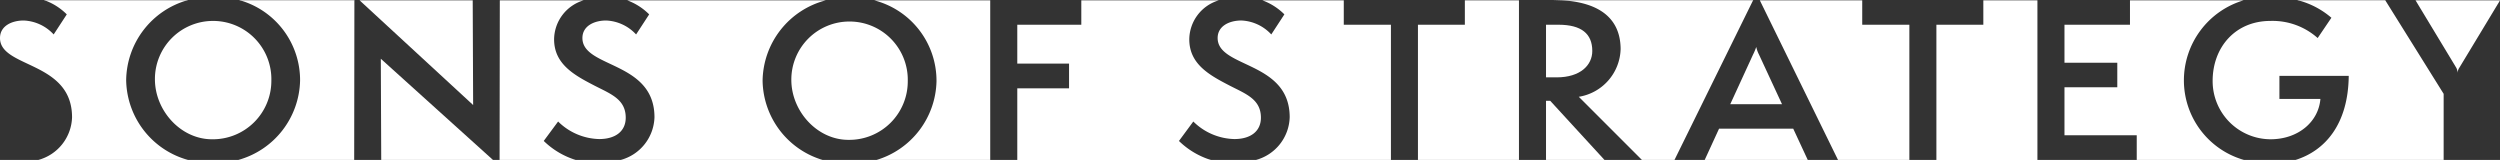 <svg xmlns="http://www.w3.org/2000/svg" xmlns:xlink="http://www.w3.org/1999/xlink" width="342" height="21.88" viewBox="0 0 342 21.88">
  <rect x="0" y="0" width="342" height="21.88" fill="#333333" stroke="none"/>
  <defs>
    <clipPath id="clip-path">
      <path id="Path_259" data-name="Path 259" d="M0,5.068H342v-21.88H0Z" transform="translate(0 16.813)" fill="none"/>
    </clipPath>
    <clipPath id="clip-path-2">
      <path id="Path_284" data-name="Path 284" d="M0,5.068H342v-21.88H0Z" transform="translate(0 16.812)" fill="none"/>
    </clipPath>
  </defs>
  <g id="Group_394" data-name="Group 394" transform="translate(0 16.813)">
    <g id="Group_394-2" data-name="Group 394" transform="translate(0 -16.813)" clip-path="url(#clip-path)">
      <path id="Path_257" data-name="Path 257" d="M162.37-6.226V1.865h8l-7.427-8.091Z" transform="translate(49.125 20.015)" fill="#fff"/>
      <path id="Path_258" data-name="Path 258" d="M155.337-16.78v3.341H148.92v18.5h13.819V-16.78Z" transform="translate(45.055 16.822)" fill="#fff"/>
    </g>
    <g id="Group_395" data-name="Group 395" transform="translate(0 -16.812)" clip-path="url(#clip-path-2)">
      <path id="Path_260" data-name="Path 260" d="M145.139-13.44v-3.341h-11.15a8.224,8.224,0,0,1,3.025,1.924l-1.792,2.746a5.9,5.9,0,0,0-4.1-1.908c-1.59,0-3.238.723-3.238,2.4,0,4.134,9.857,3.122,9.857,10.841a6.247,6.247,0,0,1-4.617,5.836h18.466v-18.5Z" transform="translate(38.689 16.822)" fill="#fff"/>
      <path id="Path_261" data-name="Path 261" d="M259.271-7.543a1.562,1.562,0,0,1,.174.781,1.386,1.386,0,0,1,.23-.781l5.583-9.238h-11.57Z" transform="translate(76.753 16.822)" fill="#fff"/>
      <path id="Path_262" data-name="Path 262" d="M4.611-16.813c.036.013.068.028.1.041h19.5c.042-.012.083-.029.125-.041Z" transform="translate(1.395 16.812)" fill="#fff"/>
      <path id="Path_263" data-name="Path 263" d="M9.135-14.856,7.342-12.11a5.9,5.9,0,0,0-4.105-1.908c-1.59,0-3.237.723-3.237,2.4C0-7.485,9.857-8.5,9.857-.778A6.247,6.247,0,0,1,5.24,5.058H25.726A11.513,11.513,0,0,1,17.26-5.866a11.516,11.516,0,0,1,8.354-10.915H6.109a8.233,8.233,0,0,1,3.025,1.924" transform="translate(0 16.822)" fill="#fff"/>
      <path id="Path_264" data-name="Path 264" d="M172.058-10.058a6.8,6.8,0,0,1-5.723,6.476l8.64,8.64h4.452L190.18-16.78h-26.1c3.784.23,7.981,1.6,7.981,6.723" transform="translate(49.641 16.822)" fill="#fff"/>
      <path id="Path_265" data-name="Path 265" d="M163.08-16.813c.422,0,.858.015,1.3.041h26.1l.021-.041Z" transform="translate(49.339 16.812)" fill="#fff"/>
      <path id="Path_266" data-name="Path 266" d="M32.2-6.463a7.968,7.968,0,0,0-7.92-8.152,7.945,7.945,0,0,0-8.008,7.979c0,4.279,3.526,8.21,7.805,8.21A8,8,0,0,0,32.2-6.463" transform="translate(4.922 17.477)" fill="#fff"/>
      <path id="Path_267" data-name="Path 267" d="M168.7-10.631c0-2.342-1.474-3.585-4.625-3.585H162.37v7.2h1.445c3.267,0,4.885-1.676,4.885-3.613" transform="translate(49.125 17.598)" fill="#fff"/>
      <path id="Path_268" data-name="Path 268" d="M181-3.3,179.035.978h14.1L191.146-3.3Z" transform="translate(54.167 20.901)" fill="#fff"/>
      <path id="Path_269" data-name="Path 269" d="M185.275-11.886a7.345,7.345,0,0,1-.434,1.041L181.72-4.051H188.8l-3.151-6.793a4.125,4.125,0,0,1-.375-1.041" transform="translate(54.979 18.303)" fill="#fff"/>
      <path id="Path_270" data-name="Path 270" d="M248.628-14.394l-1.878,2.775a9.279,9.279,0,0,0-6.476-2.341c-4.77,0-7.892,3.584-7.892,8.21a7.951,7.951,0,0,0,7.92,7.979c3.73,0,6.562-2.341,6.823-5.521h-5.608V-6.444H251c-.068,6.673-3.29,10.255-7.277,11.5h20.261V-3.987L256-16.78H244.079a11.379,11.379,0,0,1,4.55,2.387" transform="translate(70.307 16.822)" fill="#fff"/>
      <path id="Path_271" data-name="Path 271" d="M241.261-16.813c.047.012.086.028.132.041h11.923l-.026-.041Z" transform="translate(72.993 16.812)" fill="#fff"/>
      <path id="Path_272" data-name="Path 272" d="M40.053,3.2H55.34L39.995-10.643Z" transform="translate(12.1 18.679)" fill="#fff"/>
      <path id="Path_273" data-name="Path 273" d="M100.34-5.7a11.517,11.517,0,0,1-8.2,10.757h15.549V-16.781H91.8A11.364,11.364,0,0,1,100.34-5.7" transform="translate(27.774 16.822)" fill="#fff"/>
      <path id="Path_274" data-name="Path 274" d="M115.6-13.44h-8.759v5.319h7.082v3.382h-7.082v9.8h26.486a10.842,10.842,0,0,1-4.369-2.6L130.921-.2a8.256,8.256,0,0,0,5.608,2.4c2.313,0,3.642-1.128,3.642-2.92,0-2.515-2.024-3.238-4.22-4.365-2.8-1.445-5.58-2.948-5.58-6.359a5.628,5.628,0,0,1,4.056-5.336H115.6Z" transform="translate(32.323 16.822)" fill="#fff"/>
      <path id="Path_275" data-name="Path 275" d="M52.469,5.058h10.41a10.851,10.851,0,0,1-4.369-2.6L60.476-.2a8.256,8.256,0,0,0,5.608,2.4c2.313,0,3.642-1.128,3.642-2.92,0-2.515-2.023-3.238-4.22-4.365-2.8-1.445-5.579-2.949-5.579-6.36a5.629,5.629,0,0,1,4.055-5.336H52.5Z" transform="translate(15.874 16.822)" fill="#fff"/>
      <path id="Path_276" data-name="Path 276" d="M70.3-14.856,68.511-12.11a5.9,5.9,0,0,0-4.105-1.908c-1.59,0-3.238.723-3.238,2.4,0,4.134,9.858,3.122,9.858,10.84a6.248,6.248,0,0,1-4.618,5.836H94.027a11.5,11.5,0,0,1-8.21-10.844,11.527,11.527,0,0,1,8.666-10.995h-27.2A8.235,8.235,0,0,1,70.3-14.856" transform="translate(18.506 16.822)" fill="#fff"/>
      <path id="Path_277" data-name="Path 277" d="M99.038-6.4a7.968,7.968,0,0,0-7.92-8.152A7.946,7.946,0,0,0,83.11-6.575c0,4.279,3.526,8.21,7.805,8.21A8,8,0,0,0,99.038-6.4" transform="translate(25.145 17.495)" fill="#fff"/>
      <path id="Path_278" data-name="Path 278" d="M33.479-5.78a11.537,11.537,0,0,1-8.45,10.837H40.881l.028-21.838H25.259a11.36,11.36,0,0,1,8.22,11" transform="translate(7.572 16.822)" fill="#fff"/>
      <path id="Path_279" data-name="Path 279" d="M25.109-16.813c.043.012.083.029.126.041h15.65v-.041Z" transform="translate(7.597 16.812)" fill="#fff"/>
      <path id="Path_280" data-name="Path 280" d="M198.835-13.44v-3.341H184.824l10.7,21.839h9.759v-18.5Z" transform="translate(55.918 16.822)" fill="#fff"/>
      <path id="Path_281" data-name="Path 281" d="M53.3-2.455l-.058-14.326H37.762Z" transform="translate(11.425 16.822)" fill="#fff"/>
      <path id="Path_282" data-name="Path 282" d="M217.191,4.278V-16.78h-7.4v3.341H203.37v18.5h13.82v-.78Z" transform="translate(61.529 16.822)" fill="#fff"/>
      <path id="Path_283" data-name="Path 283" d="M233.159-5.78a11.424,11.424,0,0,1,8.179-11H225.782v3.341h-8.961v5.2h7.226v3.353h-7.226V1.679h9.886V5.058h14.675A11.316,11.316,0,0,1,233.159-5.78" transform="translate(65.599 16.822)" fill="#fff"/>
    </g>
  </g>
</svg>
